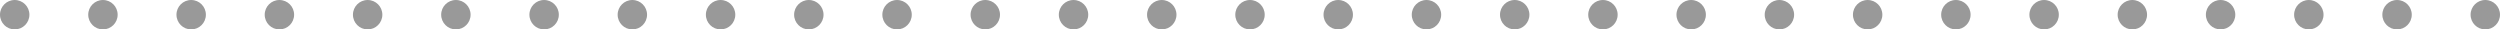 <?xml version="1.0" encoding="UTF-8"?><svg id="_レイヤー_2" xmlns="http://www.w3.org/2000/svg" viewBox="0 0 340 4"><defs><style>.cls-1{fill:#999;}</style></defs><g id="_文字"><circle class="cls-1" cx="2" cy="2" r="2"/><circle class="cls-1" cx="14" cy="2" r="2"/><circle class="cls-1" cx="26" cy="2" r="2"/><circle class="cls-1" cx="38" cy="2" r="2"/><circle class="cls-1" cx="50" cy="2" r="2"/><circle class="cls-1" cx="62" cy="2" r="2"/><circle class="cls-1" cx="74" cy="2" r="2"/><circle class="cls-1" cx="86" cy="2" r="2"/><circle class="cls-1" cx="98" cy="2" r="2"/><circle class="cls-1" cx="110" cy="2" r="2"/><circle class="cls-1" cx="122" cy="2" r="2"/><circle class="cls-1" cx="134" cy="2" r="2"/><circle class="cls-1" cx="146" cy="2" r="2"/><circle class="cls-1" cx="158" cy="2" r="2"/><circle class="cls-1" cx="170" cy="2" r="2"/><circle class="cls-1" cx="182" cy="2" r="2"/><circle class="cls-1" cx="194" cy="2" r="2"/><circle class="cls-1" cx="206" cy="2" r="2"/><circle class="cls-1" cx="218" cy="2" r="2"/><circle class="cls-1" cx="230" cy="2" r="2"/><circle class="cls-1" cx="242" cy="2" r="2"/><circle class="cls-1" cx="254" cy="2" r="2"/><circle class="cls-1" cx="266" cy="2" r="2"/><circle class="cls-1" cx="278" cy="2" r="2"/><circle class="cls-1" cx="290" cy="2" r="2"/><circle class="cls-1" cx="302" cy="2" r="2"/><circle class="cls-1" cx="314" cy="2" r="2"/><circle class="cls-1" cx="326" cy="2" r="2"/><circle class="cls-1" cx="338" cy="2" r="2"/></g></svg>